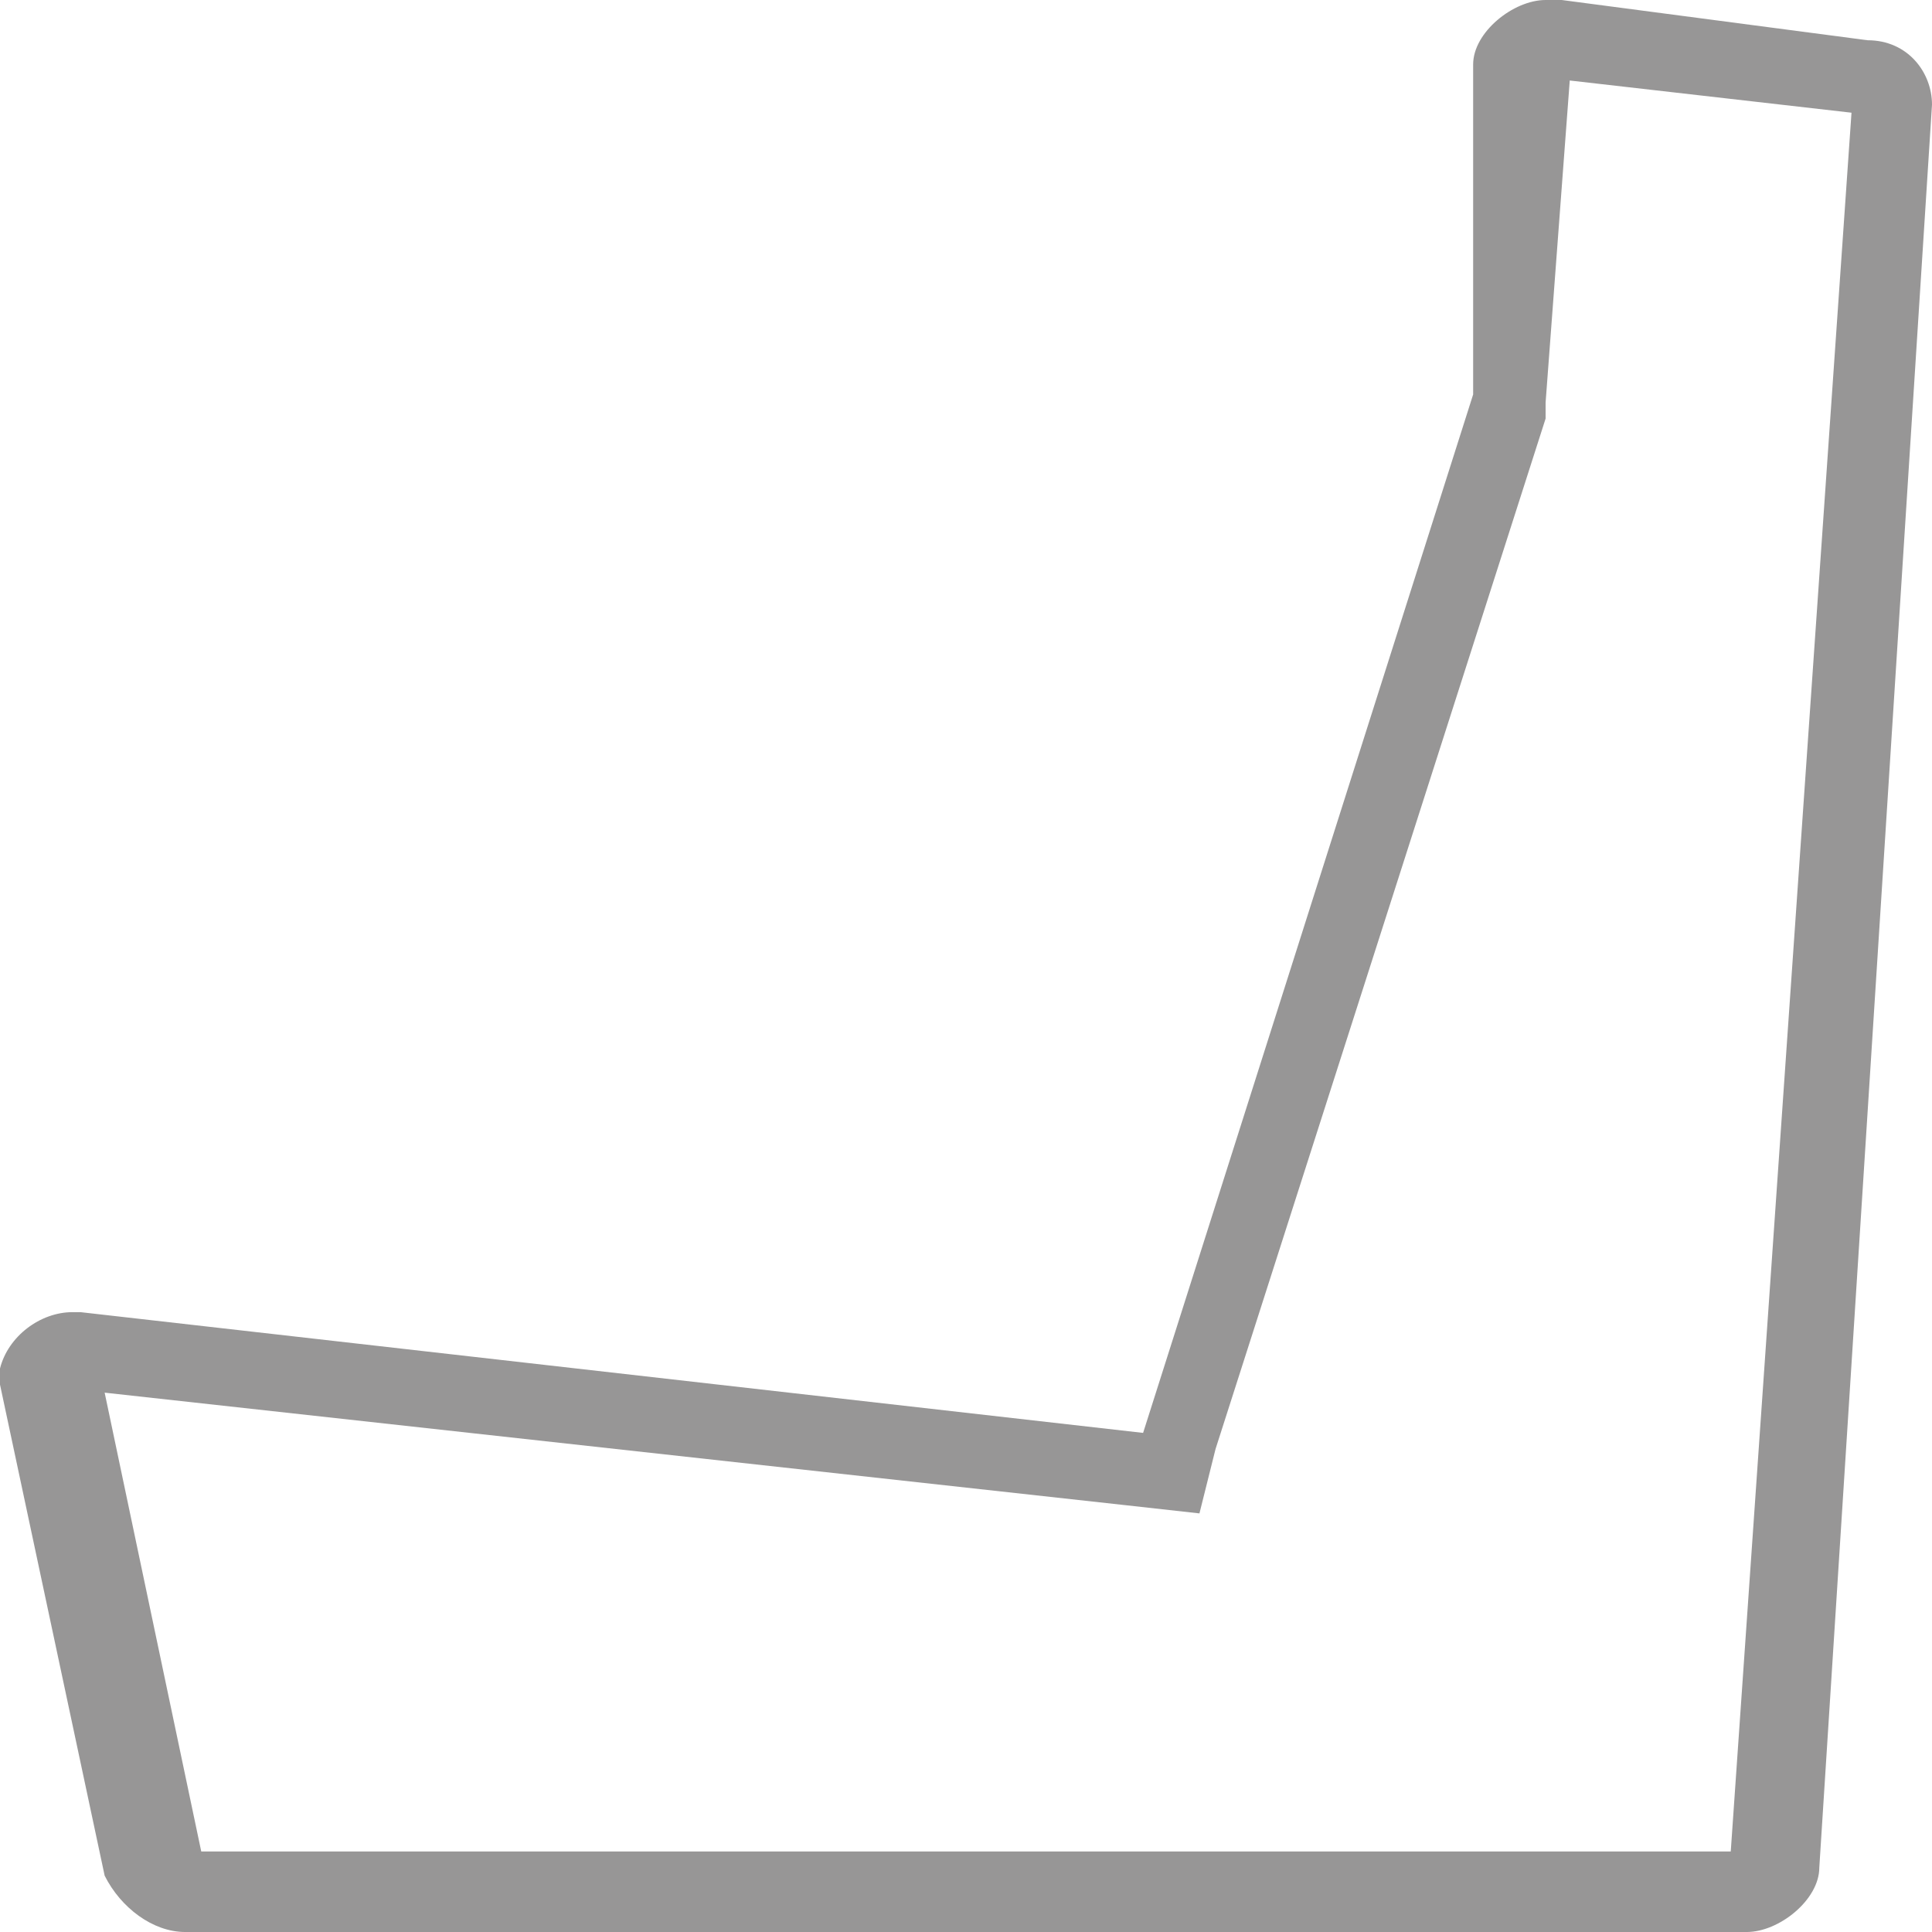 <?xml version="1.0" encoding="utf-8"?>
<!-- Generator: Adobe Illustrator 24.3.0, SVG Export Plug-In . SVG Version: 6.00 Build 0)  -->
<svg version="1.1" id="Layer_1" xmlns="http://www.w3.org/2000/svg" xmlns:xlink="http://www.w3.org/1999/xlink" x="0px" y="0px"
	 width="24px" height="24px" viewBox="0 0 24 24" style="enable-background:new 0 0 24 24;" xml:space="preserve">
<style type="text/css">
	.st0{fill:#979696;}
</style>
<g>
	<g>
		<path class="st0" d="M19.5,1L23,1.4L21.5,23h-19l-1.2-5.7L14,18.7l0.9,0.1l0.2-0.8l4.1-12.8V5.1V5L19.5,1 M19.2,0
			c-0.4,0-0.9,0.4-0.9,0.8v4.1l-4.1,12.9L1,16.3H0.9c-0.4,0-0.8,0.3-0.9,0.7c0,0.1,0,0.2,0,0.2l1.3,6.1c0.2,0.4,0.6,0.7,1,0.7h19.4
			c0.4,0,0.9-0.4,0.9-0.8L24,1.3c0-0.4-0.3-0.8-0.8-0.8L19.4,0C19.2,0,19.2,0,19.2,0L19.2,0z"/>
	</g>
</g>
</svg>
